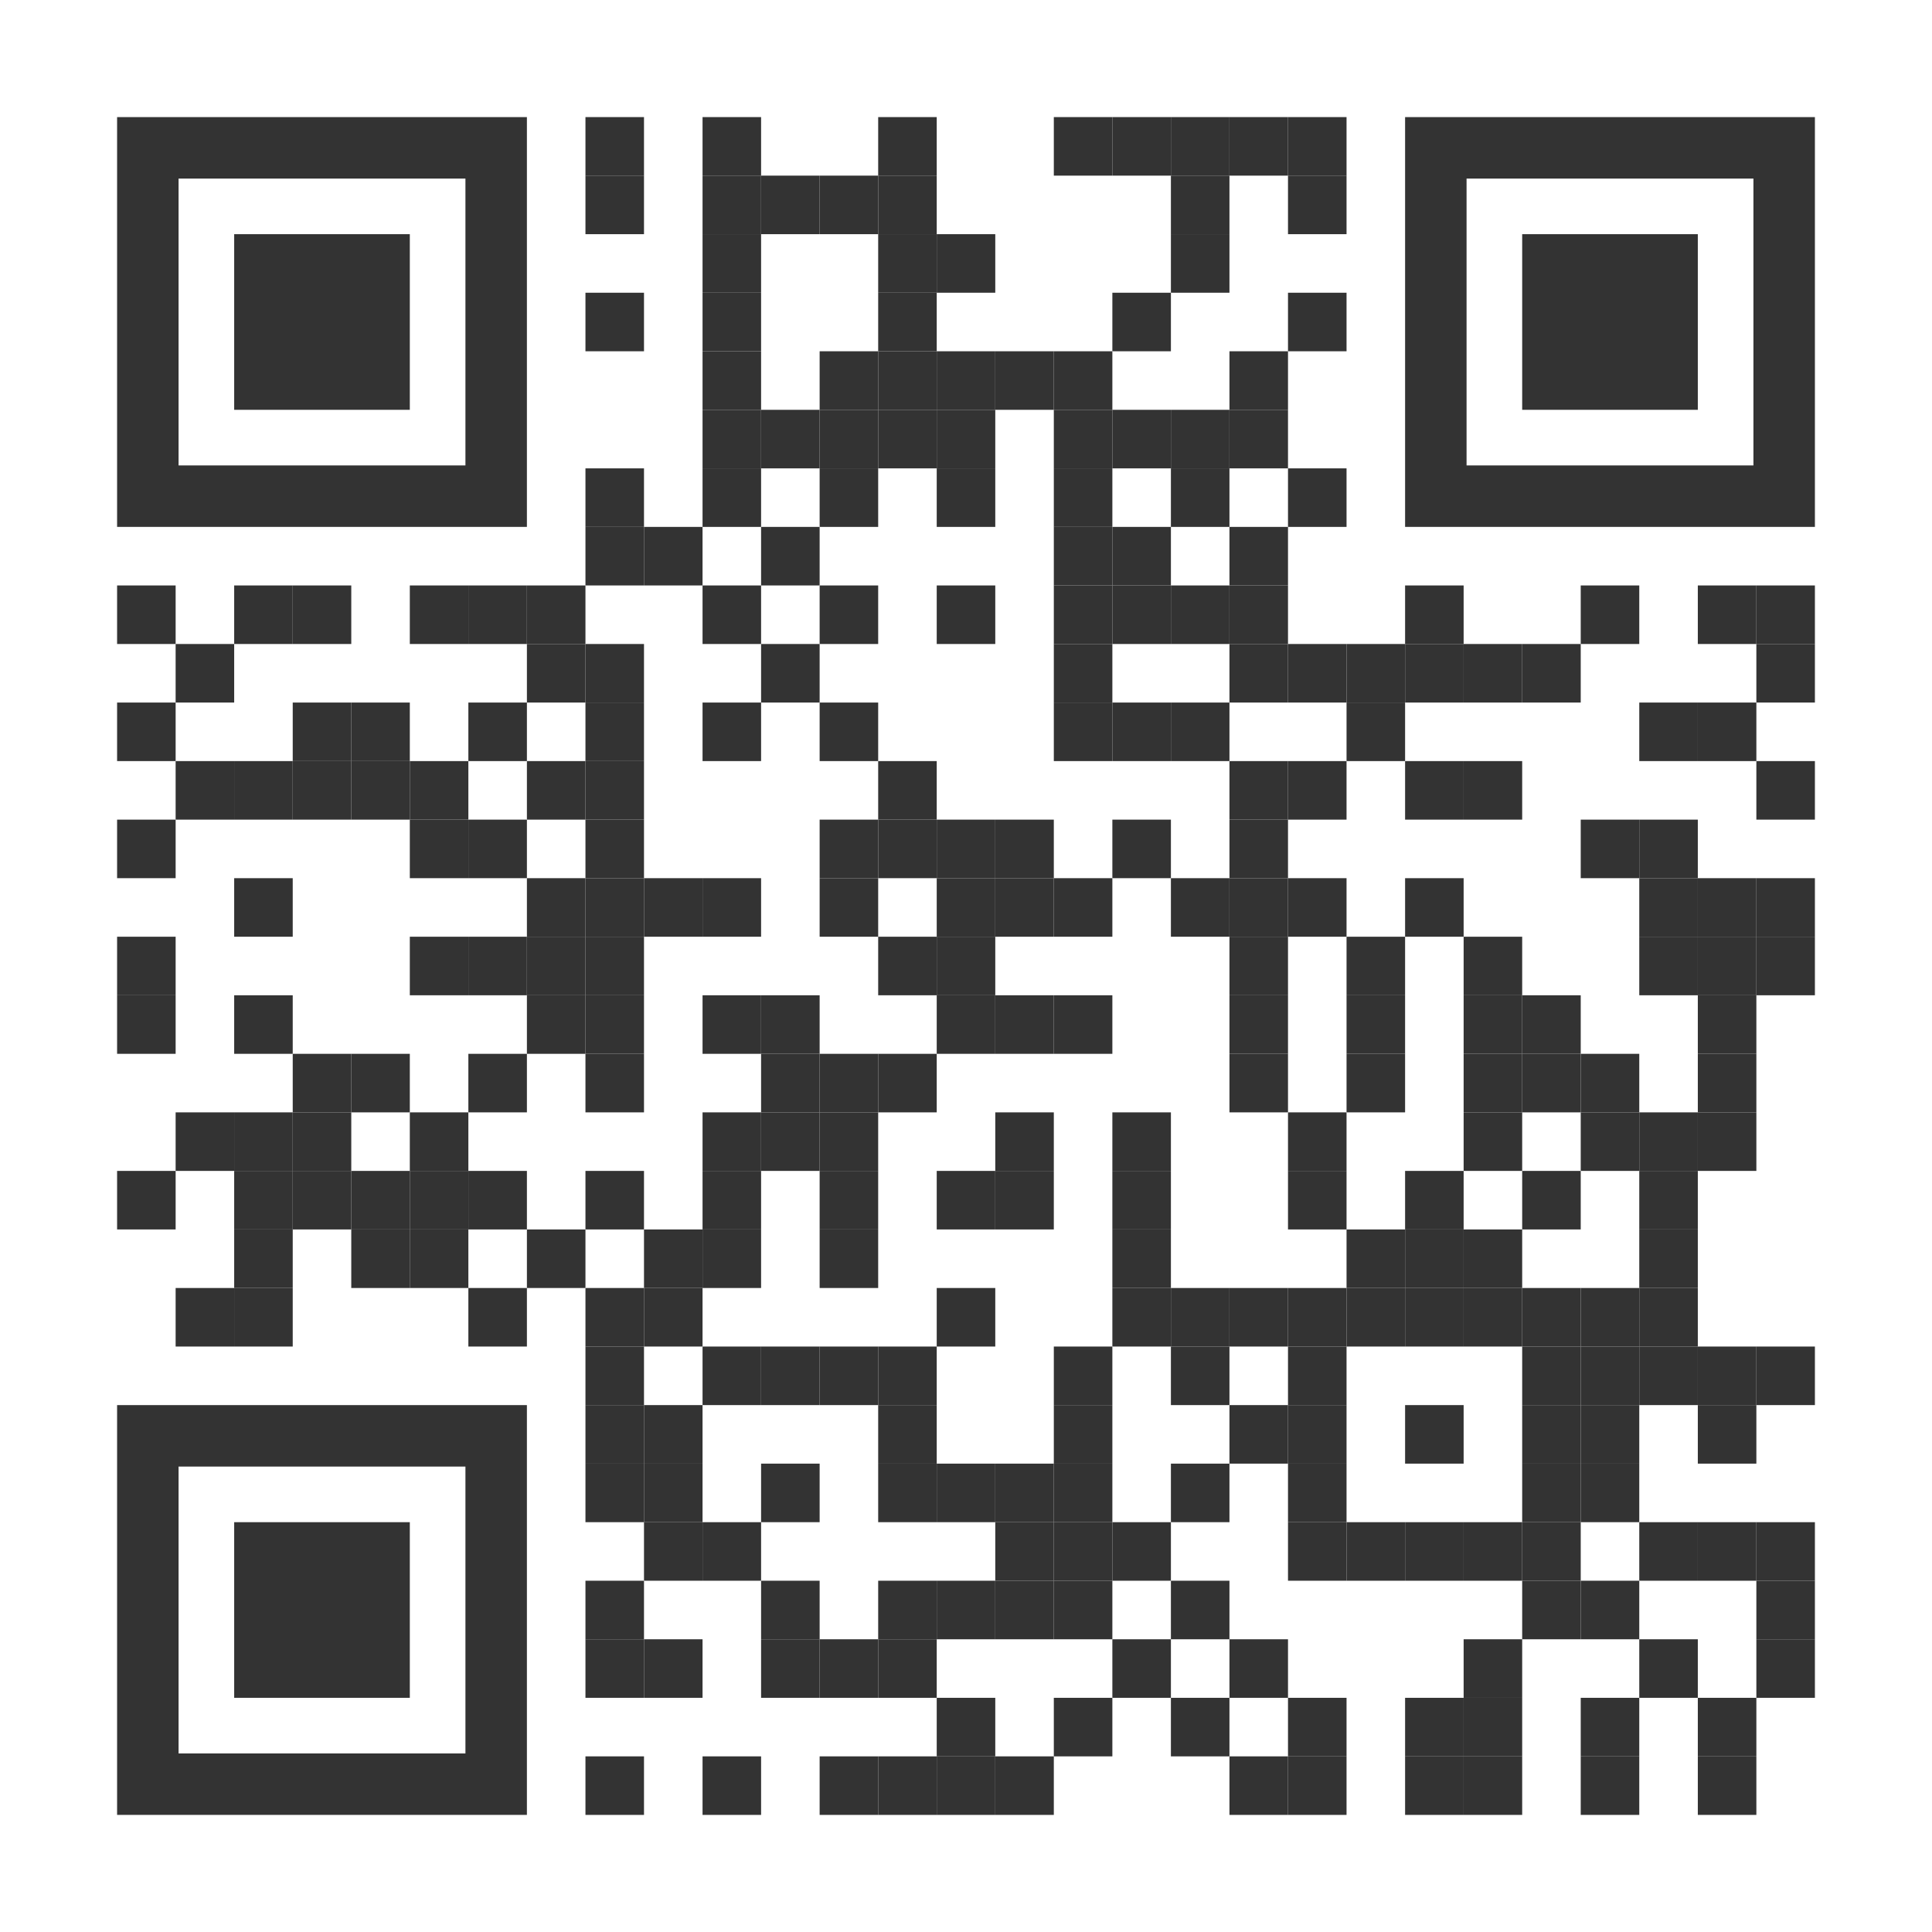 <?xml version="1.0" encoding="utf-8"?>
<!DOCTYPE svg PUBLIC "-//W3C//DTD SVG 1.1//EN" "http://www.w3.org/Graphics/SVG/1.1/DTD/svg11.dtd">
<svg version="1.1" id="Layer_1" xmlns="http://www.w3.org/2000/svg" xmlns:xlink="http://www.w3.org/1999/xlink" x="0px" y="0px"
width="1155px" height="1155px" viewBox="0 0 1155 1155" enable-background="new 0 0 1155 1155" xml:space="preserve">
<rect x="0" y="0" width="1155" height="1155" fill="rgb(255,255,255)" /><g transform="translate(70,70)"><g transform="translate(280,0) scale(0.35,0.35)"><g transform="" style="fill: rgb(51, 51, 51);">
<rect width="100" height="100"/>
</g></g><g transform="translate(350,0) scale(0.35,0.35)"><g transform="" style="fill: rgb(51, 51, 51);">
<rect width="100" height="100"/>
</g></g><g transform="translate(455,0) scale(0.35,0.35)"><g transform="" style="fill: rgb(51, 51, 51);">
<rect width="100" height="100"/>
</g></g><g transform="translate(560,0) scale(0.35,0.35)"><g transform="" style="fill: rgb(51, 51, 51);">
<rect width="100" height="100"/>
</g></g><g transform="translate(595,0) scale(0.35,0.35)"><g transform="" style="fill: rgb(51, 51, 51);">
<rect width="100" height="100"/>
</g></g><g transform="translate(630,0) scale(0.35,0.35)"><g transform="" style="fill: rgb(51, 51, 51);">
<rect width="100" height="100"/>
</g></g><g transform="translate(665,0) scale(0.35,0.35)"><g transform="" style="fill: rgb(51, 51, 51);">
<rect width="100" height="100"/>
</g></g><g transform="translate(700,0) scale(0.35,0.35)"><g transform="" style="fill: rgb(51, 51, 51);">
<rect width="100" height="100"/>
</g></g><g transform="translate(280,35) scale(0.35,0.35)"><g transform="" style="fill: rgb(51, 51, 51);">
<rect width="100" height="100"/>
</g></g><g transform="translate(350,35) scale(0.35,0.35)"><g transform="" style="fill: rgb(51, 51, 51);">
<rect width="100" height="100"/>
</g></g><g transform="translate(385,35) scale(0.35,0.35)"><g transform="" style="fill: rgb(51, 51, 51);">
<rect width="100" height="100"/>
</g></g><g transform="translate(420,35) scale(0.35,0.35)"><g transform="" style="fill: rgb(51, 51, 51);">
<rect width="100" height="100"/>
</g></g><g transform="translate(455,35) scale(0.35,0.35)"><g transform="" style="fill: rgb(51, 51, 51);">
<rect width="100" height="100"/>
</g></g><g transform="translate(630,35) scale(0.35,0.35)"><g transform="" style="fill: rgb(51, 51, 51);">
<rect width="100" height="100"/>
</g></g><g transform="translate(700,35) scale(0.35,0.35)"><g transform="" style="fill: rgb(51, 51, 51);">
<rect width="100" height="100"/>
</g></g><g transform="translate(350,70) scale(0.35,0.35)"><g transform="" style="fill: rgb(51, 51, 51);">
<rect width="100" height="100"/>
</g></g><g transform="translate(455,70) scale(0.35,0.35)"><g transform="" style="fill: rgb(51, 51, 51);">
<rect width="100" height="100"/>
</g></g><g transform="translate(490,70) scale(0.35,0.35)"><g transform="" style="fill: rgb(51, 51, 51);">
<rect width="100" height="100"/>
</g></g><g transform="translate(630,70) scale(0.35,0.35)"><g transform="" style="fill: rgb(51, 51, 51);">
<rect width="100" height="100"/>
</g></g><g transform="translate(280,105) scale(0.35,0.35)"><g transform="" style="fill: rgb(51, 51, 51);">
<rect width="100" height="100"/>
</g></g><g transform="translate(350,105) scale(0.35,0.35)"><g transform="" style="fill: rgb(51, 51, 51);">
<rect width="100" height="100"/>
</g></g><g transform="translate(455,105) scale(0.35,0.35)"><g transform="" style="fill: rgb(51, 51, 51);">
<rect width="100" height="100"/>
</g></g><g transform="translate(595,105) scale(0.35,0.35)"><g transform="" style="fill: rgb(51, 51, 51);">
<rect width="100" height="100"/>
</g></g><g transform="translate(700,105) scale(0.35,0.35)"><g transform="" style="fill: rgb(51, 51, 51);">
<rect width="100" height="100"/>
</g></g><g transform="translate(350,140) scale(0.35,0.35)"><g transform="" style="fill: rgb(51, 51, 51);">
<rect width="100" height="100"/>
</g></g><g transform="translate(420,140) scale(0.35,0.35)"><g transform="" style="fill: rgb(51, 51, 51);">
<rect width="100" height="100"/>
</g></g><g transform="translate(455,140) scale(0.35,0.35)"><g transform="" style="fill: rgb(51, 51, 51);">
<rect width="100" height="100"/>
</g></g><g transform="translate(490,140) scale(0.35,0.35)"><g transform="" style="fill: rgb(51, 51, 51);">
<rect width="100" height="100"/>
</g></g><g transform="translate(525,140) scale(0.35,0.35)"><g transform="" style="fill: rgb(51, 51, 51);">
<rect width="100" height="100"/>
</g></g><g transform="translate(560,140) scale(0.35,0.35)"><g transform="" style="fill: rgb(51, 51, 51);">
<rect width="100" height="100"/>
</g></g><g transform="translate(665,140) scale(0.35,0.35)"><g transform="" style="fill: rgb(51, 51, 51);">
<rect width="100" height="100"/>
</g></g><g transform="translate(350,175) scale(0.35,0.35)"><g transform="" style="fill: rgb(51, 51, 51);">
<rect width="100" height="100"/>
</g></g><g transform="translate(385,175) scale(0.35,0.35)"><g transform="" style="fill: rgb(51, 51, 51);">
<rect width="100" height="100"/>
</g></g><g transform="translate(420,175) scale(0.35,0.35)"><g transform="" style="fill: rgb(51, 51, 51);">
<rect width="100" height="100"/>
</g></g><g transform="translate(455,175) scale(0.35,0.35)"><g transform="" style="fill: rgb(51, 51, 51);">
<rect width="100" height="100"/>
</g></g><g transform="translate(490,175) scale(0.35,0.35)"><g transform="" style="fill: rgb(51, 51, 51);">
<rect width="100" height="100"/>
</g></g><g transform="translate(560,175) scale(0.35,0.35)"><g transform="" style="fill: rgb(51, 51, 51);">
<rect width="100" height="100"/>
</g></g><g transform="translate(595,175) scale(0.35,0.35)"><g transform="" style="fill: rgb(51, 51, 51);">
<rect width="100" height="100"/>
</g></g><g transform="translate(630,175) scale(0.35,0.35)"><g transform="" style="fill: rgb(51, 51, 51);">
<rect width="100" height="100"/>
</g></g><g transform="translate(665,175) scale(0.35,0.35)"><g transform="" style="fill: rgb(51, 51, 51);">
<rect width="100" height="100"/>
</g></g><g transform="translate(280,210) scale(0.35,0.35)"><g transform="" style="fill: rgb(51, 51, 51);">
<rect width="100" height="100"/>
</g></g><g transform="translate(350,210) scale(0.35,0.35)"><g transform="" style="fill: rgb(51, 51, 51);">
<rect width="100" height="100"/>
</g></g><g transform="translate(420,210) scale(0.35,0.35)"><g transform="" style="fill: rgb(51, 51, 51);">
<rect width="100" height="100"/>
</g></g><g transform="translate(490,210) scale(0.35,0.35)"><g transform="" style="fill: rgb(51, 51, 51);">
<rect width="100" height="100"/>
</g></g><g transform="translate(560,210) scale(0.35,0.35)"><g transform="" style="fill: rgb(51, 51, 51);">
<rect width="100" height="100"/>
</g></g><g transform="translate(630,210) scale(0.35,0.35)"><g transform="" style="fill: rgb(51, 51, 51);">
<rect width="100" height="100"/>
</g></g><g transform="translate(700,210) scale(0.35,0.35)"><g transform="" style="fill: rgb(51, 51, 51);">
<rect width="100" height="100"/>
</g></g><g transform="translate(280,245) scale(0.35,0.35)"><g transform="" style="fill: rgb(51, 51, 51);">
<rect width="100" height="100"/>
</g></g><g transform="translate(315,245) scale(0.35,0.35)"><g transform="" style="fill: rgb(51, 51, 51);">
<rect width="100" height="100"/>
</g></g><g transform="translate(385,245) scale(0.35,0.35)"><g transform="" style="fill: rgb(51, 51, 51);">
<rect width="100" height="100"/>
</g></g><g transform="translate(560,245) scale(0.35,0.35)"><g transform="" style="fill: rgb(51, 51, 51);">
<rect width="100" height="100"/>
</g></g><g transform="translate(595,245) scale(0.35,0.35)"><g transform="" style="fill: rgb(51, 51, 51);">
<rect width="100" height="100"/>
</g></g><g transform="translate(665,245) scale(0.35,0.35)"><g transform="" style="fill: rgb(51, 51, 51);">
<rect width="100" height="100"/>
</g></g><g transform="translate(0,280) scale(0.35,0.35)"><g transform="" style="fill: rgb(51, 51, 51);">
<rect width="100" height="100"/>
</g></g><g transform="translate(70,280) scale(0.35,0.35)"><g transform="" style="fill: rgb(51, 51, 51);">
<rect width="100" height="100"/>
</g></g><g transform="translate(105,280) scale(0.35,0.35)"><g transform="" style="fill: rgb(51, 51, 51);">
<rect width="100" height="100"/>
</g></g><g transform="translate(175,280) scale(0.35,0.35)"><g transform="" style="fill: rgb(51, 51, 51);">
<rect width="100" height="100"/>
</g></g><g transform="translate(210,280) scale(0.35,0.35)"><g transform="" style="fill: rgb(51, 51, 51);">
<rect width="100" height="100"/>
</g></g><g transform="translate(245,280) scale(0.35,0.35)"><g transform="" style="fill: rgb(51, 51, 51);">
<rect width="100" height="100"/>
</g></g><g transform="translate(350,280) scale(0.35,0.35)"><g transform="" style="fill: rgb(51, 51, 51);">
<rect width="100" height="100"/>
</g></g><g transform="translate(420,280) scale(0.35,0.35)"><g transform="" style="fill: rgb(51, 51, 51);">
<rect width="100" height="100"/>
</g></g><g transform="translate(490,280) scale(0.35,0.35)"><g transform="" style="fill: rgb(51, 51, 51);">
<rect width="100" height="100"/>
</g></g><g transform="translate(560,280) scale(0.35,0.35)"><g transform="" style="fill: rgb(51, 51, 51);">
<rect width="100" height="100"/>
</g></g><g transform="translate(595,280) scale(0.35,0.35)"><g transform="" style="fill: rgb(51, 51, 51);">
<rect width="100" height="100"/>
</g></g><g transform="translate(630,280) scale(0.35,0.35)"><g transform="" style="fill: rgb(51, 51, 51);">
<rect width="100" height="100"/>
</g></g><g transform="translate(665,280) scale(0.35,0.35)"><g transform="" style="fill: rgb(51, 51, 51);">
<rect width="100" height="100"/>
</g></g><g transform="translate(770,280) scale(0.35,0.35)"><g transform="" style="fill: rgb(51, 51, 51);">
<rect width="100" height="100"/>
</g></g><g transform="translate(875,280) scale(0.35,0.35)"><g transform="" style="fill: rgb(51, 51, 51);">
<rect width="100" height="100"/>
</g></g><g transform="translate(945,280) scale(0.35,0.35)"><g transform="" style="fill: rgb(51, 51, 51);">
<rect width="100" height="100"/>
</g></g><g transform="translate(980,280) scale(0.35,0.35)"><g transform="" style="fill: rgb(51, 51, 51);">
<rect width="100" height="100"/>
</g></g><g transform="translate(35,315) scale(0.35,0.35)"><g transform="" style="fill: rgb(51, 51, 51);">
<rect width="100" height="100"/>
</g></g><g transform="translate(245,315) scale(0.35,0.35)"><g transform="" style="fill: rgb(51, 51, 51);">
<rect width="100" height="100"/>
</g></g><g transform="translate(280,315) scale(0.35,0.35)"><g transform="" style="fill: rgb(51, 51, 51);">
<rect width="100" height="100"/>
</g></g><g transform="translate(385,315) scale(0.35,0.35)"><g transform="" style="fill: rgb(51, 51, 51);">
<rect width="100" height="100"/>
</g></g><g transform="translate(560,315) scale(0.35,0.35)"><g transform="" style="fill: rgb(51, 51, 51);">
<rect width="100" height="100"/>
</g></g><g transform="translate(665,315) scale(0.35,0.35)"><g transform="" style="fill: rgb(51, 51, 51);">
<rect width="100" height="100"/>
</g></g><g transform="translate(700,315) scale(0.35,0.35)"><g transform="" style="fill: rgb(51, 51, 51);">
<rect width="100" height="100"/>
</g></g><g transform="translate(735,315) scale(0.35,0.35)"><g transform="" style="fill: rgb(51, 51, 51);">
<rect width="100" height="100"/>
</g></g><g transform="translate(770,315) scale(0.35,0.35)"><g transform="" style="fill: rgb(51, 51, 51);">
<rect width="100" height="100"/>
</g></g><g transform="translate(805,315) scale(0.35,0.35)"><g transform="" style="fill: rgb(51, 51, 51);">
<rect width="100" height="100"/>
</g></g><g transform="translate(840,315) scale(0.35,0.35)"><g transform="" style="fill: rgb(51, 51, 51);">
<rect width="100" height="100"/>
</g></g><g transform="translate(980,315) scale(0.35,0.35)"><g transform="" style="fill: rgb(51, 51, 51);">
<rect width="100" height="100"/>
</g></g><g transform="translate(0,350) scale(0.35,0.35)"><g transform="" style="fill: rgb(51, 51, 51);">
<rect width="100" height="100"/>
</g></g><g transform="translate(105,350) scale(0.35,0.35)"><g transform="" style="fill: rgb(51, 51, 51);">
<rect width="100" height="100"/>
</g></g><g transform="translate(140,350) scale(0.35,0.35)"><g transform="" style="fill: rgb(51, 51, 51);">
<rect width="100" height="100"/>
</g></g><g transform="translate(210,350) scale(0.35,0.35)"><g transform="" style="fill: rgb(51, 51, 51);">
<rect width="100" height="100"/>
</g></g><g transform="translate(280,350) scale(0.35,0.35)"><g transform="" style="fill: rgb(51, 51, 51);">
<rect width="100" height="100"/>
</g></g><g transform="translate(350,350) scale(0.35,0.35)"><g transform="" style="fill: rgb(51, 51, 51);">
<rect width="100" height="100"/>
</g></g><g transform="translate(420,350) scale(0.35,0.35)"><g transform="" style="fill: rgb(51, 51, 51);">
<rect width="100" height="100"/>
</g></g><g transform="translate(560,350) scale(0.35,0.35)"><g transform="" style="fill: rgb(51, 51, 51);">
<rect width="100" height="100"/>
</g></g><g transform="translate(595,350) scale(0.35,0.35)"><g transform="" style="fill: rgb(51, 51, 51);">
<rect width="100" height="100"/>
</g></g><g transform="translate(630,350) scale(0.35,0.35)"><g transform="" style="fill: rgb(51, 51, 51);">
<rect width="100" height="100"/>
</g></g><g transform="translate(735,350) scale(0.35,0.35)"><g transform="" style="fill: rgb(51, 51, 51);">
<rect width="100" height="100"/>
</g></g><g transform="translate(910,350) scale(0.35,0.35)"><g transform="" style="fill: rgb(51, 51, 51);">
<rect width="100" height="100"/>
</g></g><g transform="translate(945,350) scale(0.35,0.35)"><g transform="" style="fill: rgb(51, 51, 51);">
<rect width="100" height="100"/>
</g></g><g transform="translate(35,385) scale(0.35,0.35)"><g transform="" style="fill: rgb(51, 51, 51);">
<rect width="100" height="100"/>
</g></g><g transform="translate(70,385) scale(0.35,0.35)"><g transform="" style="fill: rgb(51, 51, 51);">
<rect width="100" height="100"/>
</g></g><g transform="translate(105,385) scale(0.35,0.35)"><g transform="" style="fill: rgb(51, 51, 51);">
<rect width="100" height="100"/>
</g></g><g transform="translate(140,385) scale(0.35,0.35)"><g transform="" style="fill: rgb(51, 51, 51);">
<rect width="100" height="100"/>
</g></g><g transform="translate(175,385) scale(0.35,0.35)"><g transform="" style="fill: rgb(51, 51, 51);">
<rect width="100" height="100"/>
</g></g><g transform="translate(245,385) scale(0.35,0.35)"><g transform="" style="fill: rgb(51, 51, 51);">
<rect width="100" height="100"/>
</g></g><g transform="translate(280,385) scale(0.35,0.35)"><g transform="" style="fill: rgb(51, 51, 51);">
<rect width="100" height="100"/>
</g></g><g transform="translate(455,385) scale(0.35,0.35)"><g transform="" style="fill: rgb(51, 51, 51);">
<rect width="100" height="100"/>
</g></g><g transform="translate(665,385) scale(0.35,0.35)"><g transform="" style="fill: rgb(51, 51, 51);">
<rect width="100" height="100"/>
</g></g><g transform="translate(700,385) scale(0.35,0.35)"><g transform="" style="fill: rgb(51, 51, 51);">
<rect width="100" height="100"/>
</g></g><g transform="translate(770,385) scale(0.35,0.35)"><g transform="" style="fill: rgb(51, 51, 51);">
<rect width="100" height="100"/>
</g></g><g transform="translate(805,385) scale(0.35,0.35)"><g transform="" style="fill: rgb(51, 51, 51);">
<rect width="100" height="100"/>
</g></g><g transform="translate(980,385) scale(0.35,0.35)"><g transform="" style="fill: rgb(51, 51, 51);">
<rect width="100" height="100"/>
</g></g><g transform="translate(0,420) scale(0.35,0.35)"><g transform="" style="fill: rgb(51, 51, 51);">
<rect width="100" height="100"/>
</g></g><g transform="translate(175,420) scale(0.35,0.35)"><g transform="" style="fill: rgb(51, 51, 51);">
<rect width="100" height="100"/>
</g></g><g transform="translate(210,420) scale(0.35,0.35)"><g transform="" style="fill: rgb(51, 51, 51);">
<rect width="100" height="100"/>
</g></g><g transform="translate(280,420) scale(0.35,0.35)"><g transform="" style="fill: rgb(51, 51, 51);">
<rect width="100" height="100"/>
</g></g><g transform="translate(420,420) scale(0.35,0.35)"><g transform="" style="fill: rgb(51, 51, 51);">
<rect width="100" height="100"/>
</g></g><g transform="translate(455,420) scale(0.35,0.35)"><g transform="" style="fill: rgb(51, 51, 51);">
<rect width="100" height="100"/>
</g></g><g transform="translate(490,420) scale(0.35,0.35)"><g transform="" style="fill: rgb(51, 51, 51);">
<rect width="100" height="100"/>
</g></g><g transform="translate(525,420) scale(0.35,0.35)"><g transform="" style="fill: rgb(51, 51, 51);">
<rect width="100" height="100"/>
</g></g><g transform="translate(595,420) scale(0.35,0.35)"><g transform="" style="fill: rgb(51, 51, 51);">
<rect width="100" height="100"/>
</g></g><g transform="translate(665,420) scale(0.35,0.35)"><g transform="" style="fill: rgb(51, 51, 51);">
<rect width="100" height="100"/>
</g></g><g transform="translate(875,420) scale(0.35,0.35)"><g transform="" style="fill: rgb(51, 51, 51);">
<rect width="100" height="100"/>
</g></g><g transform="translate(910,420) scale(0.35,0.35)"><g transform="" style="fill: rgb(51, 51, 51);">
<rect width="100" height="100"/>
</g></g><g transform="translate(70,455) scale(0.35,0.35)"><g transform="" style="fill: rgb(51, 51, 51);">
<rect width="100" height="100"/>
</g></g><g transform="translate(245,455) scale(0.35,0.35)"><g transform="" style="fill: rgb(51, 51, 51);">
<rect width="100" height="100"/>
</g></g><g transform="translate(280,455) scale(0.35,0.35)"><g transform="" style="fill: rgb(51, 51, 51);">
<rect width="100" height="100"/>
</g></g><g transform="translate(315,455) scale(0.35,0.35)"><g transform="" style="fill: rgb(51, 51, 51);">
<rect width="100" height="100"/>
</g></g><g transform="translate(350,455) scale(0.35,0.35)"><g transform="" style="fill: rgb(51, 51, 51);">
<rect width="100" height="100"/>
</g></g><g transform="translate(420,455) scale(0.35,0.35)"><g transform="" style="fill: rgb(51, 51, 51);">
<rect width="100" height="100"/>
</g></g><g transform="translate(490,455) scale(0.35,0.35)"><g transform="" style="fill: rgb(51, 51, 51);">
<rect width="100" height="100"/>
</g></g><g transform="translate(525,455) scale(0.35,0.35)"><g transform="" style="fill: rgb(51, 51, 51);">
<rect width="100" height="100"/>
</g></g><g transform="translate(560,455) scale(0.35,0.35)"><g transform="" style="fill: rgb(51, 51, 51);">
<rect width="100" height="100"/>
</g></g><g transform="translate(630,455) scale(0.35,0.35)"><g transform="" style="fill: rgb(51, 51, 51);">
<rect width="100" height="100"/>
</g></g><g transform="translate(665,455) scale(0.35,0.35)"><g transform="" style="fill: rgb(51, 51, 51);">
<rect width="100" height="100"/>
</g></g><g transform="translate(700,455) scale(0.35,0.35)"><g transform="" style="fill: rgb(51, 51, 51);">
<rect width="100" height="100"/>
</g></g><g transform="translate(770,455) scale(0.35,0.35)"><g transform="" style="fill: rgb(51, 51, 51);">
<rect width="100" height="100"/>
</g></g><g transform="translate(910,455) scale(0.35,0.35)"><g transform="" style="fill: rgb(51, 51, 51);">
<rect width="100" height="100"/>
</g></g><g transform="translate(945,455) scale(0.35,0.35)"><g transform="" style="fill: rgb(51, 51, 51);">
<rect width="100" height="100"/>
</g></g><g transform="translate(980,455) scale(0.35,0.35)"><g transform="" style="fill: rgb(51, 51, 51);">
<rect width="100" height="100"/>
</g></g><g transform="translate(0,490) scale(0.35,0.35)"><g transform="" style="fill: rgb(51, 51, 51);">
<rect width="100" height="100"/>
</g></g><g transform="translate(175,490) scale(0.35,0.35)"><g transform="" style="fill: rgb(51, 51, 51);">
<rect width="100" height="100"/>
</g></g><g transform="translate(210,490) scale(0.35,0.35)"><g transform="" style="fill: rgb(51, 51, 51);">
<rect width="100" height="100"/>
</g></g><g transform="translate(245,490) scale(0.35,0.35)"><g transform="" style="fill: rgb(51, 51, 51);">
<rect width="100" height="100"/>
</g></g><g transform="translate(280,490) scale(0.35,0.35)"><g transform="" style="fill: rgb(51, 51, 51);">
<rect width="100" height="100"/>
</g></g><g transform="translate(455,490) scale(0.35,0.35)"><g transform="" style="fill: rgb(51, 51, 51);">
<rect width="100" height="100"/>
</g></g><g transform="translate(490,490) scale(0.35,0.35)"><g transform="" style="fill: rgb(51, 51, 51);">
<rect width="100" height="100"/>
</g></g><g transform="translate(665,490) scale(0.35,0.35)"><g transform="" style="fill: rgb(51, 51, 51);">
<rect width="100" height="100"/>
</g></g><g transform="translate(735,490) scale(0.35,0.35)"><g transform="" style="fill: rgb(51, 51, 51);">
<rect width="100" height="100"/>
</g></g><g transform="translate(805,490) scale(0.35,0.35)"><g transform="" style="fill: rgb(51, 51, 51);">
<rect width="100" height="100"/>
</g></g><g transform="translate(910,490) scale(0.35,0.35)"><g transform="" style="fill: rgb(51, 51, 51);">
<rect width="100" height="100"/>
</g></g><g transform="translate(945,490) scale(0.35,0.35)"><g transform="" style="fill: rgb(51, 51, 51);">
<rect width="100" height="100"/>
</g></g><g transform="translate(980,490) scale(0.35,0.35)"><g transform="" style="fill: rgb(51, 51, 51);">
<rect width="100" height="100"/>
</g></g><g transform="translate(0,525) scale(0.35,0.35)"><g transform="" style="fill: rgb(51, 51, 51);">
<rect width="100" height="100"/>
</g></g><g transform="translate(70,525) scale(0.35,0.35)"><g transform="" style="fill: rgb(51, 51, 51);">
<rect width="100" height="100"/>
</g></g><g transform="translate(245,525) scale(0.35,0.35)"><g transform="" style="fill: rgb(51, 51, 51);">
<rect width="100" height="100"/>
</g></g><g transform="translate(280,525) scale(0.35,0.35)"><g transform="" style="fill: rgb(51, 51, 51);">
<rect width="100" height="100"/>
</g></g><g transform="translate(350,525) scale(0.35,0.35)"><g transform="" style="fill: rgb(51, 51, 51);">
<rect width="100" height="100"/>
</g></g><g transform="translate(385,525) scale(0.35,0.35)"><g transform="" style="fill: rgb(51, 51, 51);">
<rect width="100" height="100"/>
</g></g><g transform="translate(490,525) scale(0.35,0.35)"><g transform="" style="fill: rgb(51, 51, 51);">
<rect width="100" height="100"/>
</g></g><g transform="translate(525,525) scale(0.35,0.35)"><g transform="" style="fill: rgb(51, 51, 51);">
<rect width="100" height="100"/>
</g></g><g transform="translate(560,525) scale(0.35,0.35)"><g transform="" style="fill: rgb(51, 51, 51);">
<rect width="100" height="100"/>
</g></g><g transform="translate(665,525) scale(0.35,0.35)"><g transform="" style="fill: rgb(51, 51, 51);">
<rect width="100" height="100"/>
</g></g><g transform="translate(735,525) scale(0.35,0.35)"><g transform="" style="fill: rgb(51, 51, 51);">
<rect width="100" height="100"/>
</g></g><g transform="translate(805,525) scale(0.35,0.35)"><g transform="" style="fill: rgb(51, 51, 51);">
<rect width="100" height="100"/>
</g></g><g transform="translate(840,525) scale(0.35,0.35)"><g transform="" style="fill: rgb(51, 51, 51);">
<rect width="100" height="100"/>
</g></g><g transform="translate(945,525) scale(0.35,0.35)"><g transform="" style="fill: rgb(51, 51, 51);">
<rect width="100" height="100"/>
</g></g><g transform="translate(105,560) scale(0.35,0.35)"><g transform="" style="fill: rgb(51, 51, 51);">
<rect width="100" height="100"/>
</g></g><g transform="translate(140,560) scale(0.35,0.35)"><g transform="" style="fill: rgb(51, 51, 51);">
<rect width="100" height="100"/>
</g></g><g transform="translate(210,560) scale(0.35,0.35)"><g transform="" style="fill: rgb(51, 51, 51);">
<rect width="100" height="100"/>
</g></g><g transform="translate(280,560) scale(0.35,0.35)"><g transform="" style="fill: rgb(51, 51, 51);">
<rect width="100" height="100"/>
</g></g><g transform="translate(385,560) scale(0.35,0.35)"><g transform="" style="fill: rgb(51, 51, 51);">
<rect width="100" height="100"/>
</g></g><g transform="translate(420,560) scale(0.35,0.35)"><g transform="" style="fill: rgb(51, 51, 51);">
<rect width="100" height="100"/>
</g></g><g transform="translate(455,560) scale(0.35,0.35)"><g transform="" style="fill: rgb(51, 51, 51);">
<rect width="100" height="100"/>
</g></g><g transform="translate(665,560) scale(0.35,0.35)"><g transform="" style="fill: rgb(51, 51, 51);">
<rect width="100" height="100"/>
</g></g><g transform="translate(735,560) scale(0.35,0.35)"><g transform="" style="fill: rgb(51, 51, 51);">
<rect width="100" height="100"/>
</g></g><g transform="translate(805,560) scale(0.35,0.35)"><g transform="" style="fill: rgb(51, 51, 51);">
<rect width="100" height="100"/>
</g></g><g transform="translate(840,560) scale(0.35,0.35)"><g transform="" style="fill: rgb(51, 51, 51);">
<rect width="100" height="100"/>
</g></g><g transform="translate(875,560) scale(0.35,0.35)"><g transform="" style="fill: rgb(51, 51, 51);">
<rect width="100" height="100"/>
</g></g><g transform="translate(945,560) scale(0.35,0.35)"><g transform="" style="fill: rgb(51, 51, 51);">
<rect width="100" height="100"/>
</g></g><g transform="translate(35,595) scale(0.35,0.35)"><g transform="" style="fill: rgb(51, 51, 51);">
<rect width="100" height="100"/>
</g></g><g transform="translate(70,595) scale(0.35,0.35)"><g transform="" style="fill: rgb(51, 51, 51);">
<rect width="100" height="100"/>
</g></g><g transform="translate(105,595) scale(0.35,0.35)"><g transform="" style="fill: rgb(51, 51, 51);">
<rect width="100" height="100"/>
</g></g><g transform="translate(175,595) scale(0.35,0.35)"><g transform="" style="fill: rgb(51, 51, 51);">
<rect width="100" height="100"/>
</g></g><g transform="translate(350,595) scale(0.35,0.35)"><g transform="" style="fill: rgb(51, 51, 51);">
<rect width="100" height="100"/>
</g></g><g transform="translate(385,595) scale(0.35,0.35)"><g transform="" style="fill: rgb(51, 51, 51);">
<rect width="100" height="100"/>
</g></g><g transform="translate(420,595) scale(0.35,0.35)"><g transform="" style="fill: rgb(51, 51, 51);">
<rect width="100" height="100"/>
</g></g><g transform="translate(525,595) scale(0.35,0.35)"><g transform="" style="fill: rgb(51, 51, 51);">
<rect width="100" height="100"/>
</g></g><g transform="translate(595,595) scale(0.35,0.35)"><g transform="" style="fill: rgb(51, 51, 51);">
<rect width="100" height="100"/>
</g></g><g transform="translate(700,595) scale(0.35,0.35)"><g transform="" style="fill: rgb(51, 51, 51);">
<rect width="100" height="100"/>
</g></g><g transform="translate(805,595) scale(0.35,0.35)"><g transform="" style="fill: rgb(51, 51, 51);">
<rect width="100" height="100"/>
</g></g><g transform="translate(875,595) scale(0.35,0.35)"><g transform="" style="fill: rgb(51, 51, 51);">
<rect width="100" height="100"/>
</g></g><g transform="translate(910,595) scale(0.35,0.35)"><g transform="" style="fill: rgb(51, 51, 51);">
<rect width="100" height="100"/>
</g></g><g transform="translate(945,595) scale(0.35,0.35)"><g transform="" style="fill: rgb(51, 51, 51);">
<rect width="100" height="100"/>
</g></g><g transform="translate(0,630) scale(0.35,0.35)"><g transform="" style="fill: rgb(51, 51, 51);">
<rect width="100" height="100"/>
</g></g><g transform="translate(70,630) scale(0.35,0.35)"><g transform="" style="fill: rgb(51, 51, 51);">
<rect width="100" height="100"/>
</g></g><g transform="translate(105,630) scale(0.35,0.35)"><g transform="" style="fill: rgb(51, 51, 51);">
<rect width="100" height="100"/>
</g></g><g transform="translate(140,630) scale(0.35,0.35)"><g transform="" style="fill: rgb(51, 51, 51);">
<rect width="100" height="100"/>
</g></g><g transform="translate(175,630) scale(0.35,0.35)"><g transform="" style="fill: rgb(51, 51, 51);">
<rect width="100" height="100"/>
</g></g><g transform="translate(210,630) scale(0.35,0.35)"><g transform="" style="fill: rgb(51, 51, 51);">
<rect width="100" height="100"/>
</g></g><g transform="translate(280,630) scale(0.35,0.35)"><g transform="" style="fill: rgb(51, 51, 51);">
<rect width="100" height="100"/>
</g></g><g transform="translate(350,630) scale(0.35,0.35)"><g transform="" style="fill: rgb(51, 51, 51);">
<rect width="100" height="100"/>
</g></g><g transform="translate(420,630) scale(0.35,0.35)"><g transform="" style="fill: rgb(51, 51, 51);">
<rect width="100" height="100"/>
</g></g><g transform="translate(490,630) scale(0.35,0.35)"><g transform="" style="fill: rgb(51, 51, 51);">
<rect width="100" height="100"/>
</g></g><g transform="translate(525,630) scale(0.35,0.35)"><g transform="" style="fill: rgb(51, 51, 51);">
<rect width="100" height="100"/>
</g></g><g transform="translate(595,630) scale(0.35,0.35)"><g transform="" style="fill: rgb(51, 51, 51);">
<rect width="100" height="100"/>
</g></g><g transform="translate(700,630) scale(0.35,0.35)"><g transform="" style="fill: rgb(51, 51, 51);">
<rect width="100" height="100"/>
</g></g><g transform="translate(770,630) scale(0.35,0.35)"><g transform="" style="fill: rgb(51, 51, 51);">
<rect width="100" height="100"/>
</g></g><g transform="translate(840,630) scale(0.35,0.35)"><g transform="" style="fill: rgb(51, 51, 51);">
<rect width="100" height="100"/>
</g></g><g transform="translate(910,630) scale(0.35,0.35)"><g transform="" style="fill: rgb(51, 51, 51);">
<rect width="100" height="100"/>
</g></g><g transform="translate(70,665) scale(0.35,0.35)"><g transform="" style="fill: rgb(51, 51, 51);">
<rect width="100" height="100"/>
</g></g><g transform="translate(140,665) scale(0.35,0.35)"><g transform="" style="fill: rgb(51, 51, 51);">
<rect width="100" height="100"/>
</g></g><g transform="translate(175,665) scale(0.35,0.35)"><g transform="" style="fill: rgb(51, 51, 51);">
<rect width="100" height="100"/>
</g></g><g transform="translate(245,665) scale(0.35,0.35)"><g transform="" style="fill: rgb(51, 51, 51);">
<rect width="100" height="100"/>
</g></g><g transform="translate(315,665) scale(0.35,0.35)"><g transform="" style="fill: rgb(51, 51, 51);">
<rect width="100" height="100"/>
</g></g><g transform="translate(350,665) scale(0.35,0.35)"><g transform="" style="fill: rgb(51, 51, 51);">
<rect width="100" height="100"/>
</g></g><g transform="translate(420,665) scale(0.35,0.35)"><g transform="" style="fill: rgb(51, 51, 51);">
<rect width="100" height="100"/>
</g></g><g transform="translate(595,665) scale(0.35,0.35)"><g transform="" style="fill: rgb(51, 51, 51);">
<rect width="100" height="100"/>
</g></g><g transform="translate(735,665) scale(0.35,0.35)"><g transform="" style="fill: rgb(51, 51, 51);">
<rect width="100" height="100"/>
</g></g><g transform="translate(770,665) scale(0.35,0.35)"><g transform="" style="fill: rgb(51, 51, 51);">
<rect width="100" height="100"/>
</g></g><g transform="translate(805,665) scale(0.35,0.35)"><g transform="" style="fill: rgb(51, 51, 51);">
<rect width="100" height="100"/>
</g></g><g transform="translate(910,665) scale(0.35,0.35)"><g transform="" style="fill: rgb(51, 51, 51);">
<rect width="100" height="100"/>
</g></g><g transform="translate(35,700) scale(0.35,0.35)"><g transform="" style="fill: rgb(51, 51, 51);">
<rect width="100" height="100"/>
</g></g><g transform="translate(70,700) scale(0.35,0.35)"><g transform="" style="fill: rgb(51, 51, 51);">
<rect width="100" height="100"/>
</g></g><g transform="translate(210,700) scale(0.35,0.35)"><g transform="" style="fill: rgb(51, 51, 51);">
<rect width="100" height="100"/>
</g></g><g transform="translate(280,700) scale(0.35,0.35)"><g transform="" style="fill: rgb(51, 51, 51);">
<rect width="100" height="100"/>
</g></g><g transform="translate(315,700) scale(0.35,0.35)"><g transform="" style="fill: rgb(51, 51, 51);">
<rect width="100" height="100"/>
</g></g><g transform="translate(490,700) scale(0.35,0.35)"><g transform="" style="fill: rgb(51, 51, 51);">
<rect width="100" height="100"/>
</g></g><g transform="translate(595,700) scale(0.35,0.35)"><g transform="" style="fill: rgb(51, 51, 51);">
<rect width="100" height="100"/>
</g></g><g transform="translate(630,700) scale(0.35,0.35)"><g transform="" style="fill: rgb(51, 51, 51);">
<rect width="100" height="100"/>
</g></g><g transform="translate(665,700) scale(0.35,0.35)"><g transform="" style="fill: rgb(51, 51, 51);">
<rect width="100" height="100"/>
</g></g><g transform="translate(700,700) scale(0.35,0.35)"><g transform="" style="fill: rgb(51, 51, 51);">
<rect width="100" height="100"/>
</g></g><g transform="translate(735,700) scale(0.35,0.35)"><g transform="" style="fill: rgb(51, 51, 51);">
<rect width="100" height="100"/>
</g></g><g transform="translate(770,700) scale(0.35,0.35)"><g transform="" style="fill: rgb(51, 51, 51);">
<rect width="100" height="100"/>
</g></g><g transform="translate(805,700) scale(0.35,0.35)"><g transform="" style="fill: rgb(51, 51, 51);">
<rect width="100" height="100"/>
</g></g><g transform="translate(840,700) scale(0.35,0.35)"><g transform="" style="fill: rgb(51, 51, 51);">
<rect width="100" height="100"/>
</g></g><g transform="translate(875,700) scale(0.35,0.35)"><g transform="" style="fill: rgb(51, 51, 51);">
<rect width="100" height="100"/>
</g></g><g transform="translate(910,700) scale(0.35,0.35)"><g transform="" style="fill: rgb(51, 51, 51);">
<rect width="100" height="100"/>
</g></g><g transform="translate(280,735) scale(0.35,0.35)"><g transform="" style="fill: rgb(51, 51, 51);">
<rect width="100" height="100"/>
</g></g><g transform="translate(350,735) scale(0.35,0.35)"><g transform="" style="fill: rgb(51, 51, 51);">
<rect width="100" height="100"/>
</g></g><g transform="translate(385,735) scale(0.35,0.35)"><g transform="" style="fill: rgb(51, 51, 51);">
<rect width="100" height="100"/>
</g></g><g transform="translate(420,735) scale(0.35,0.35)"><g transform="" style="fill: rgb(51, 51, 51);">
<rect width="100" height="100"/>
</g></g><g transform="translate(455,735) scale(0.35,0.35)"><g transform="" style="fill: rgb(51, 51, 51);">
<rect width="100" height="100"/>
</g></g><g transform="translate(560,735) scale(0.35,0.35)"><g transform="" style="fill: rgb(51, 51, 51);">
<rect width="100" height="100"/>
</g></g><g transform="translate(630,735) scale(0.35,0.35)"><g transform="" style="fill: rgb(51, 51, 51);">
<rect width="100" height="100"/>
</g></g><g transform="translate(700,735) scale(0.35,0.35)"><g transform="" style="fill: rgb(51, 51, 51);">
<rect width="100" height="100"/>
</g></g><g transform="translate(840,735) scale(0.35,0.35)"><g transform="" style="fill: rgb(51, 51, 51);">
<rect width="100" height="100"/>
</g></g><g transform="translate(875,735) scale(0.35,0.35)"><g transform="" style="fill: rgb(51, 51, 51);">
<rect width="100" height="100"/>
</g></g><g transform="translate(910,735) scale(0.35,0.35)"><g transform="" style="fill: rgb(51, 51, 51);">
<rect width="100" height="100"/>
</g></g><g transform="translate(945,735) scale(0.35,0.35)"><g transform="" style="fill: rgb(51, 51, 51);">
<rect width="100" height="100"/>
</g></g><g transform="translate(980,735) scale(0.35,0.35)"><g transform="" style="fill: rgb(51, 51, 51);">
<rect width="100" height="100"/>
</g></g><g transform="translate(280,770) scale(0.35,0.35)"><g transform="" style="fill: rgb(51, 51, 51);">
<rect width="100" height="100"/>
</g></g><g transform="translate(315,770) scale(0.35,0.35)"><g transform="" style="fill: rgb(51, 51, 51);">
<rect width="100" height="100"/>
</g></g><g transform="translate(455,770) scale(0.35,0.35)"><g transform="" style="fill: rgb(51, 51, 51);">
<rect width="100" height="100"/>
</g></g><g transform="translate(560,770) scale(0.35,0.35)"><g transform="" style="fill: rgb(51, 51, 51);">
<rect width="100" height="100"/>
</g></g><g transform="translate(665,770) scale(0.35,0.35)"><g transform="" style="fill: rgb(51, 51, 51);">
<rect width="100" height="100"/>
</g></g><g transform="translate(700,770) scale(0.35,0.35)"><g transform="" style="fill: rgb(51, 51, 51);">
<rect width="100" height="100"/>
</g></g><g transform="translate(770,770) scale(0.35,0.35)"><g transform="" style="fill: rgb(51, 51, 51);">
<rect width="100" height="100"/>
</g></g><g transform="translate(840,770) scale(0.35,0.35)"><g transform="" style="fill: rgb(51, 51, 51);">
<rect width="100" height="100"/>
</g></g><g transform="translate(875,770) scale(0.35,0.35)"><g transform="" style="fill: rgb(51, 51, 51);">
<rect width="100" height="100"/>
</g></g><g transform="translate(945,770) scale(0.35,0.35)"><g transform="" style="fill: rgb(51, 51, 51);">
<rect width="100" height="100"/>
</g></g><g transform="translate(280,805) scale(0.35,0.35)"><g transform="" style="fill: rgb(51, 51, 51);">
<rect width="100" height="100"/>
</g></g><g transform="translate(315,805) scale(0.35,0.35)"><g transform="" style="fill: rgb(51, 51, 51);">
<rect width="100" height="100"/>
</g></g><g transform="translate(385,805) scale(0.35,0.35)"><g transform="" style="fill: rgb(51, 51, 51);">
<rect width="100" height="100"/>
</g></g><g transform="translate(455,805) scale(0.35,0.35)"><g transform="" style="fill: rgb(51, 51, 51);">
<rect width="100" height="100"/>
</g></g><g transform="translate(490,805) scale(0.35,0.35)"><g transform="" style="fill: rgb(51, 51, 51);">
<rect width="100" height="100"/>
</g></g><g transform="translate(525,805) scale(0.35,0.35)"><g transform="" style="fill: rgb(51, 51, 51);">
<rect width="100" height="100"/>
</g></g><g transform="translate(560,805) scale(0.35,0.35)"><g transform="" style="fill: rgb(51, 51, 51);">
<rect width="100" height="100"/>
</g></g><g transform="translate(630,805) scale(0.35,0.35)"><g transform="" style="fill: rgb(51, 51, 51);">
<rect width="100" height="100"/>
</g></g><g transform="translate(700,805) scale(0.35,0.35)"><g transform="" style="fill: rgb(51, 51, 51);">
<rect width="100" height="100"/>
</g></g><g transform="translate(840,805) scale(0.35,0.35)"><g transform="" style="fill: rgb(51, 51, 51);">
<rect width="100" height="100"/>
</g></g><g transform="translate(875,805) scale(0.35,0.35)"><g transform="" style="fill: rgb(51, 51, 51);">
<rect width="100" height="100"/>
</g></g><g transform="translate(315,840) scale(0.35,0.35)"><g transform="" style="fill: rgb(51, 51, 51);">
<rect width="100" height="100"/>
</g></g><g transform="translate(350,840) scale(0.35,0.35)"><g transform="" style="fill: rgb(51, 51, 51);">
<rect width="100" height="100"/>
</g></g><g transform="translate(525,840) scale(0.35,0.35)"><g transform="" style="fill: rgb(51, 51, 51);">
<rect width="100" height="100"/>
</g></g><g transform="translate(560,840) scale(0.35,0.35)"><g transform="" style="fill: rgb(51, 51, 51);">
<rect width="100" height="100"/>
</g></g><g transform="translate(595,840) scale(0.35,0.35)"><g transform="" style="fill: rgb(51, 51, 51);">
<rect width="100" height="100"/>
</g></g><g transform="translate(700,840) scale(0.35,0.35)"><g transform="" style="fill: rgb(51, 51, 51);">
<rect width="100" height="100"/>
</g></g><g transform="translate(735,840) scale(0.35,0.35)"><g transform="" style="fill: rgb(51, 51, 51);">
<rect width="100" height="100"/>
</g></g><g transform="translate(770,840) scale(0.35,0.35)"><g transform="" style="fill: rgb(51, 51, 51);">
<rect width="100" height="100"/>
</g></g><g transform="translate(805,840) scale(0.35,0.35)"><g transform="" style="fill: rgb(51, 51, 51);">
<rect width="100" height="100"/>
</g></g><g transform="translate(840,840) scale(0.35,0.35)"><g transform="" style="fill: rgb(51, 51, 51);">
<rect width="100" height="100"/>
</g></g><g transform="translate(910,840) scale(0.35,0.35)"><g transform="" style="fill: rgb(51, 51, 51);">
<rect width="100" height="100"/>
</g></g><g transform="translate(945,840) scale(0.35,0.35)"><g transform="" style="fill: rgb(51, 51, 51);">
<rect width="100" height="100"/>
</g></g><g transform="translate(980,840) scale(0.35,0.35)"><g transform="" style="fill: rgb(51, 51, 51);">
<rect width="100" height="100"/>
</g></g><g transform="translate(280,875) scale(0.35,0.35)"><g transform="" style="fill: rgb(51, 51, 51);">
<rect width="100" height="100"/>
</g></g><g transform="translate(385,875) scale(0.35,0.35)"><g transform="" style="fill: rgb(51, 51, 51);">
<rect width="100" height="100"/>
</g></g><g transform="translate(455,875) scale(0.35,0.35)"><g transform="" style="fill: rgb(51, 51, 51);">
<rect width="100" height="100"/>
</g></g><g transform="translate(490,875) scale(0.35,0.35)"><g transform="" style="fill: rgb(51, 51, 51);">
<rect width="100" height="100"/>
</g></g><g transform="translate(525,875) scale(0.35,0.35)"><g transform="" style="fill: rgb(51, 51, 51);">
<rect width="100" height="100"/>
</g></g><g transform="translate(560,875) scale(0.35,0.35)"><g transform="" style="fill: rgb(51, 51, 51);">
<rect width="100" height="100"/>
</g></g><g transform="translate(630,875) scale(0.35,0.35)"><g transform="" style="fill: rgb(51, 51, 51);">
<rect width="100" height="100"/>
</g></g><g transform="translate(840,875) scale(0.35,0.35)"><g transform="" style="fill: rgb(51, 51, 51);">
<rect width="100" height="100"/>
</g></g><g transform="translate(875,875) scale(0.35,0.35)"><g transform="" style="fill: rgb(51, 51, 51);">
<rect width="100" height="100"/>
</g></g><g transform="translate(980,875) scale(0.35,0.35)"><g transform="" style="fill: rgb(51, 51, 51);">
<rect width="100" height="100"/>
</g></g><g transform="translate(280,910) scale(0.35,0.35)"><g transform="" style="fill: rgb(51, 51, 51);">
<rect width="100" height="100"/>
</g></g><g transform="translate(315,910) scale(0.35,0.35)"><g transform="" style="fill: rgb(51, 51, 51);">
<rect width="100" height="100"/>
</g></g><g transform="translate(385,910) scale(0.35,0.35)"><g transform="" style="fill: rgb(51, 51, 51);">
<rect width="100" height="100"/>
</g></g><g transform="translate(420,910) scale(0.35,0.35)"><g transform="" style="fill: rgb(51, 51, 51);">
<rect width="100" height="100"/>
</g></g><g transform="translate(455,910) scale(0.35,0.35)"><g transform="" style="fill: rgb(51, 51, 51);">
<rect width="100" height="100"/>
</g></g><g transform="translate(595,910) scale(0.35,0.35)"><g transform="" style="fill: rgb(51, 51, 51);">
<rect width="100" height="100"/>
</g></g><g transform="translate(665,910) scale(0.35,0.35)"><g transform="" style="fill: rgb(51, 51, 51);">
<rect width="100" height="100"/>
</g></g><g transform="translate(805,910) scale(0.35,0.35)"><g transform="" style="fill: rgb(51, 51, 51);">
<rect width="100" height="100"/>
</g></g><g transform="translate(910,910) scale(0.35,0.35)"><g transform="" style="fill: rgb(51, 51, 51);">
<rect width="100" height="100"/>
</g></g><g transform="translate(980,910) scale(0.35,0.35)"><g transform="" style="fill: rgb(51, 51, 51);">
<rect width="100" height="100"/>
</g></g><g transform="translate(490,945) scale(0.35,0.35)"><g transform="" style="fill: rgb(51, 51, 51);">
<rect width="100" height="100"/>
</g></g><g transform="translate(560,945) scale(0.35,0.35)"><g transform="" style="fill: rgb(51, 51, 51);">
<rect width="100" height="100"/>
</g></g><g transform="translate(630,945) scale(0.35,0.35)"><g transform="" style="fill: rgb(51, 51, 51);">
<rect width="100" height="100"/>
</g></g><g transform="translate(700,945) scale(0.35,0.35)"><g transform="" style="fill: rgb(51, 51, 51);">
<rect width="100" height="100"/>
</g></g><g transform="translate(770,945) scale(0.35,0.35)"><g transform="" style="fill: rgb(51, 51, 51);">
<rect width="100" height="100"/>
</g></g><g transform="translate(805,945) scale(0.35,0.35)"><g transform="" style="fill: rgb(51, 51, 51);">
<rect width="100" height="100"/>
</g></g><g transform="translate(875,945) scale(0.35,0.35)"><g transform="" style="fill: rgb(51, 51, 51);">
<rect width="100" height="100"/>
</g></g><g transform="translate(945,945) scale(0.35,0.35)"><g transform="" style="fill: rgb(51, 51, 51);">
<rect width="100" height="100"/>
</g></g><g transform="translate(280,980) scale(0.35,0.35)"><g transform="" style="fill: rgb(51, 51, 51);">
<rect width="100" height="100"/>
</g></g><g transform="translate(350,980) scale(0.35,0.35)"><g transform="" style="fill: rgb(51, 51, 51);">
<rect width="100" height="100"/>
</g></g><g transform="translate(420,980) scale(0.35,0.35)"><g transform="" style="fill: rgb(51, 51, 51);">
<rect width="100" height="100"/>
</g></g><g transform="translate(455,980) scale(0.35,0.35)"><g transform="" style="fill: rgb(51, 51, 51);">
<rect width="100" height="100"/>
</g></g><g transform="translate(490,980) scale(0.35,0.35)"><g transform="" style="fill: rgb(51, 51, 51);">
<rect width="100" height="100"/>
</g></g><g transform="translate(525,980) scale(0.35,0.35)"><g transform="" style="fill: rgb(51, 51, 51);">
<rect width="100" height="100"/>
</g></g><g transform="translate(665,980) scale(0.35,0.35)"><g transform="" style="fill: rgb(51, 51, 51);">
<rect width="100" height="100"/>
</g></g><g transform="translate(700,980) scale(0.35,0.35)"><g transform="" style="fill: rgb(51, 51, 51);">
<rect width="100" height="100"/>
</g></g><g transform="translate(770,980) scale(0.35,0.35)"><g transform="" style="fill: rgb(51, 51, 51);">
<rect width="100" height="100"/>
</g></g><g transform="translate(805,980) scale(0.35,0.35)"><g transform="" style="fill: rgb(51, 51, 51);">
<rect width="100" height="100"/>
</g></g><g transform="translate(875,980) scale(0.35,0.35)"><g transform="" style="fill: rgb(51, 51, 51);">
<rect width="100" height="100"/>
</g></g><g transform="translate(945,980) scale(0.35,0.35)"><g transform="" style="fill: rgb(51, 51, 51);">
<rect width="100" height="100"/>
</g></g><g transform="translate(0,0) scale(2.45, 2.45)"><g transform="" style="fill: rgb(51, 51, 51);">
<g>
	<rect x="15" y="15" style="fill:none;" width="70" height="70"/>
	<path d="M85,0H15H0v15v70v15h15h70h15V85V15V0H85z M85,85H15V15h70V85z"/>
</g>
</g></g><g transform="translate(770,0) scale(2.45, 2.45)"><g transform="" style="fill: rgb(51, 51, 51);">
<g>
	<rect x="15" y="15" style="fill:none;" width="70" height="70"/>
	<path d="M85,0H15H0v15v70v15h15h70h15V85V15V0H85z M85,85H15V15h70V85z"/>
</g>
</g></g><g transform="translate(0,770) scale(2.45, 2.45)"><g transform="" style="fill: rgb(51, 51, 51);">
<g>
	<rect x="15" y="15" style="fill:none;" width="70" height="70"/>
	<path d="M85,0H15H0v15v70v15h15h70h15V85V15V0H85z M85,85H15V15h70V85z"/>
</g>
</g></g><g transform="translate(70,70) scale(1.05, 1.05)"><g transform="" style="fill: rgb(51, 51, 51);">
<rect width="100" height="100"/>
</g></g><g transform="translate(840,70) scale(1.05, 1.05)"><g transform="" style="fill: rgb(51, 51, 51);">
<rect width="100" height="100"/>
</g></g><g transform="translate(70,840) scale(1.05, 1.05)"><g transform="" style="fill: rgb(51, 51, 51);">
<rect width="100" height="100"/>
</g></g></g></svg>